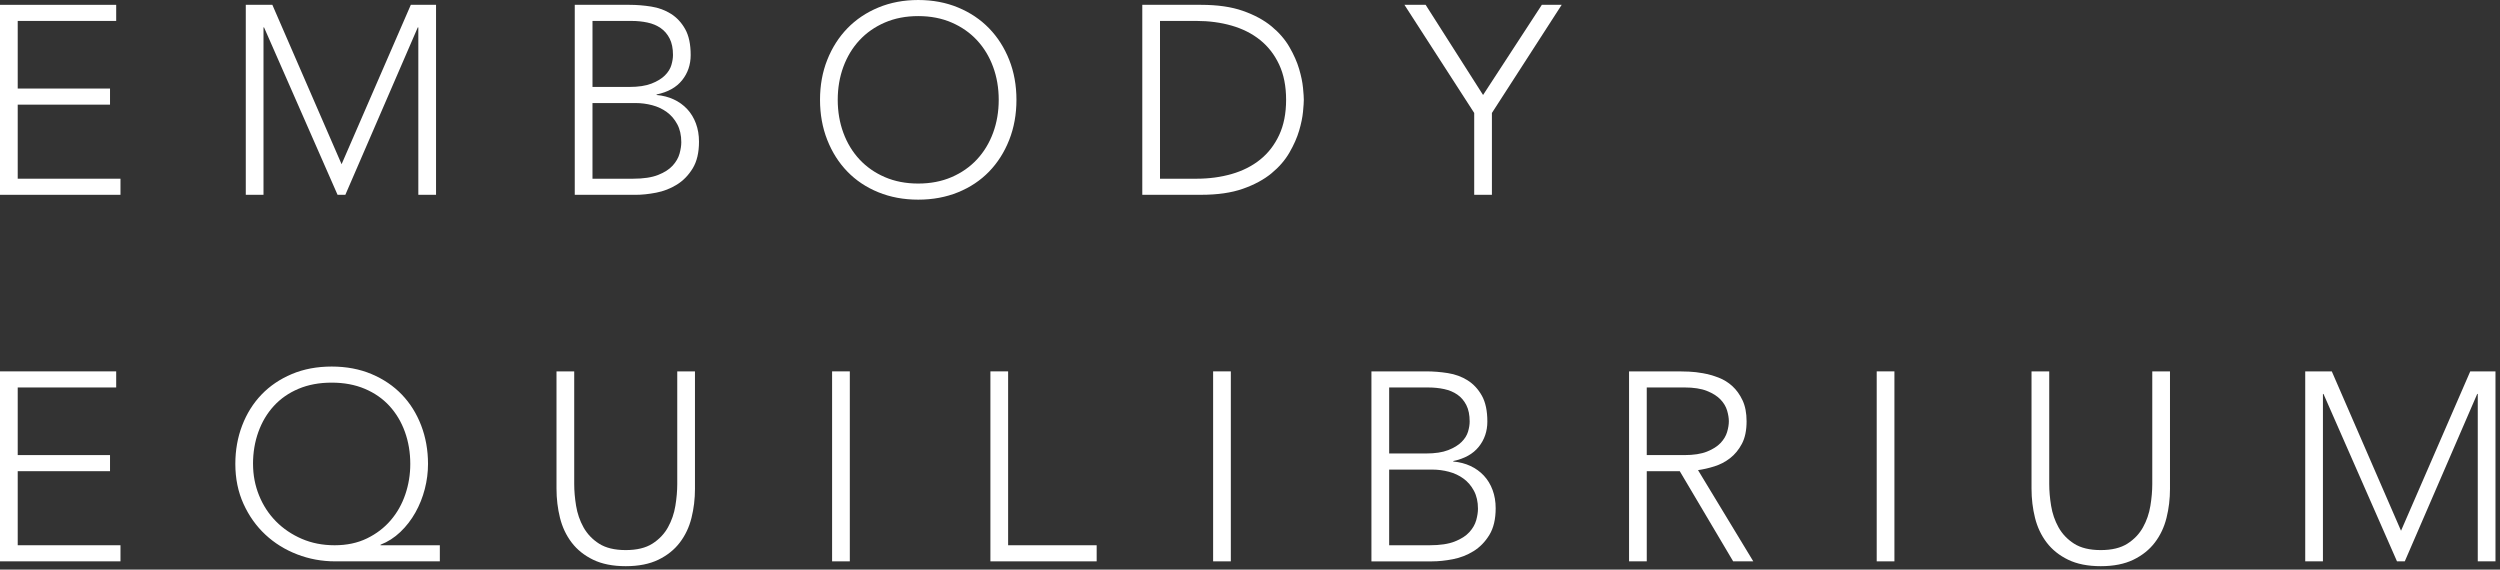 <svg style="fill-rule:evenodd;clip-rule:evenodd;stroke-linejoin:round;stroke-miterlimit:2;" xml:space="preserve" xmlns:xlink="http://www.w3.org/1999/xlink" xmlns="http://www.w3.org/2000/svg" version="1.1" viewBox="0 0 237 54" height="100%" width="100%"><rect x="0" y="0" width="237" height="54" fill="#333333" stroke="none"/><g><path style="fill:#fff;fill-rule:nonzero;" d="M0,0.458l11.015,0l0,1.526l-9.336,0l0,6.41l8.751,0l0,1.526l-8.751,0l0,7.021l9.743,0l0,1.526l-11.422,0l0,-18.01Z"></path><path style="fill:#fff;fill-rule:nonzero;" d="M23.301,0.458l2.518,0l6.563,15.11l6.563,-15.11l2.391,0l0,18.01l-1.679,0l0,-15.873l-0.051,0l-6.868,15.873l-0.738,0l-6.97,-15.873l-0.051,0l0,15.873l-1.679,0l0,-18.01Z"></path><path style="fill:#fff;fill-rule:nonzero;" d="M54.488,0.458l5.189,0c0.678,0 1.365,0.055 2.06,0.165c0.695,0.11 1.319,0.339 1.87,0.687c0.551,0.348 1.001,0.831 1.348,1.45c0.348,0.619 0.521,1.437 0.521,2.455c0,0.916 -0.271,1.713 -0.814,2.391c-0.543,0.678 -1.348,1.128 -2.417,1.348l0,0.051c0.594,0.051 1.136,0.191 1.628,0.42c0.492,0.229 0.916,0.534 1.272,0.916c0.356,0.382 0.632,0.835 0.827,1.361c0.195,0.526 0.293,1.102 0.293,1.73c0,1.034 -0.199,1.878 -0.598,2.531c-0.399,0.653 -0.899,1.166 -1.501,1.539c-0.602,0.373 -1.255,0.627 -1.959,0.763c-0.704,0.136 -1.361,0.204 -1.971,0.204l-5.749,0l0,-18.01Zm1.679,7.784l3.485,0c0.865,0 1.569,-0.106 2.111,-0.318c0.543,-0.212 0.967,-0.471 1.272,-0.776c0.305,-0.305 0.509,-0.632 0.611,-0.979c0.102,-0.348 0.153,-0.666 0.153,-0.954c0,-0.627 -0.106,-1.149 -0.318,-1.564c-0.212,-0.415 -0.496,-0.746 -0.852,-0.992c-0.356,-0.246 -0.772,-0.42 -1.246,-0.521c-0.475,-0.102 -0.975,-0.153 -1.501,-0.153l-3.714,0l0,6.258Zm0,8.7l3.841,0c0.984,0 1.776,-0.119 2.378,-0.356c0.602,-0.237 1.064,-0.534 1.386,-0.89c0.322,-0.356 0.538,-0.733 0.649,-1.132c0.11,-0.399 0.165,-0.759 0.165,-1.081c0,-0.661 -0.127,-1.229 -0.382,-1.704c-0.254,-0.475 -0.585,-0.861 -0.992,-1.157c-0.407,-0.297 -0.869,-0.513 -1.386,-0.649c-0.517,-0.136 -1.039,-0.204 -1.564,-0.204l-4.095,0l0,7.173Z"></path><path style="fill:#fff;fill-rule:nonzero;" d="M77.738,9.463c0,-1.374 0.229,-2.637 0.687,-3.79c0.458,-1.153 1.094,-2.149 1.908,-2.989c0.814,-0.839 1.793,-1.497 2.938,-1.971c1.145,-0.475 2.404,-0.712 3.778,-0.712c1.374,0 2.633,0.237 3.778,0.712c1.145,0.475 2.124,1.132 2.938,1.971c0.814,0.839 1.45,1.836 1.908,2.989c0.458,1.153 0.687,2.417 0.687,3.79c0,1.374 -0.229,2.641 -0.687,3.803c-0.458,1.162 -1.094,2.162 -1.908,3.002c-0.814,0.839 -1.793,1.492 -2.938,1.959c-1.145,0.466 -2.404,0.7 -3.778,0.7c-1.374,0 -2.633,-0.233 -3.778,-0.7c-1.145,-0.466 -2.124,-1.119 -2.938,-1.959c-0.814,-0.839 -1.45,-1.84 -1.908,-3.002c-0.458,-1.162 -0.687,-2.429 -0.687,-3.803Zm1.679,0c0,1.119 0.178,2.162 0.534,3.129c0.356,0.967 0.865,1.806 1.526,2.518c0.661,0.712 1.463,1.272 2.404,1.679c0.941,0.407 1.997,0.611 3.167,0.611c1.17,0 2.226,-0.204 3.167,-0.611c0.941,-0.407 1.742,-0.967 2.404,-1.679c0.661,-0.712 1.17,-1.552 1.526,-2.518c0.356,-0.967 0.534,-2.01 0.534,-3.129c0,-1.119 -0.178,-2.162 -0.534,-3.129c-0.356,-0.967 -0.865,-1.806 -1.526,-2.518c-0.661,-0.712 -1.463,-1.272 -2.404,-1.679c-0.941,-0.407 -1.997,-0.611 -3.167,-0.611c-1.17,0 -2.226,0.204 -3.167,0.611c-0.941,0.407 -1.742,0.967 -2.404,1.679c-0.661,0.712 -1.17,1.552 -1.526,2.518c-0.356,0.967 -0.534,2.01 -0.534,3.129Z"></path><path style="fill:#fff;fill-rule:nonzero;" d="M108.289,0.458l5.571,0c1.56,0 2.883,0.191 3.968,0.572c1.085,0.382 1.988,0.869 2.709,1.463c0.721,0.594 1.289,1.251 1.704,1.971c0.415,0.721 0.721,1.412 0.916,2.073c0.195,0.661 0.318,1.259 0.369,1.793c0.051,0.534 0.076,0.912 0.076,1.132c0,0.22 -0.025,0.598 -0.076,1.132c-0.051,0.534 -0.174,1.132 -0.369,1.793c-0.195,0.661 -0.5,1.352 -0.916,2.073c-0.415,0.721 -0.984,1.378 -1.704,1.971c-0.721,0.594 -1.624,1.081 -2.709,1.463c-1.085,0.382 -2.408,0.572 -3.968,0.572l-5.571,0l0,-18.01Zm1.679,16.484l3.46,0c1.187,0 2.298,-0.148 3.332,-0.445c1.034,-0.297 1.933,-0.75 2.696,-1.361c0.763,-0.611 1.365,-1.386 1.806,-2.328c0.441,-0.941 0.661,-2.056 0.661,-3.345c0,-1.289 -0.22,-2.404 -0.661,-3.345c-0.441,-0.941 -1.043,-1.717 -1.806,-2.328c-0.763,-0.611 -1.662,-1.064 -2.696,-1.361c-1.034,-0.297 -2.145,-0.445 -3.332,-0.445l-3.46,0l0,14.957Z"></path><path style="fill:#fff;fill-rule:nonzero;" d="M139.755,10.709l-6.614,-10.251l2.01,0l5.444,8.547l5.571,-8.547l1.882,0l-6.614,10.251l0,7.759l-1.679,0l0,-7.759Z"></path><path style="fill:#fff;fill-rule:nonzero;" d="M0,35.206l11.015,0l0,1.526l-9.336,0l0,6.41l8.751,0l0,1.526l-8.751,0l0,7.021l9.743,0l0,1.526l-11.422,0l0,-18.01Z"></path><path style="fill:#fff;fill-rule:nonzero;" d="M41.693,53.216l-9.921,0c-1.255,0 -2.455,-0.22 -3.599,-0.661c-1.145,-0.441 -2.149,-1.064 -3.014,-1.87c-0.865,-0.806 -1.556,-1.776 -2.073,-2.913c-0.517,-1.136 -0.776,-2.4 -0.776,-3.79c0,-1.306 0.216,-2.523 0.649,-3.65c0.432,-1.128 1.043,-2.103 1.832,-2.925c0.789,-0.822 1.747,-1.471 2.874,-1.946c1.128,-0.475 2.387,-0.712 3.778,-0.712c1.391,0 2.65,0.237 3.778,0.712c1.128,0.475 2.086,1.124 2.874,1.946c0.789,0.822 1.399,1.798 1.832,2.925c0.432,1.128 0.649,2.345 0.649,3.65c0,0.797 -0.102,1.59 -0.305,2.378c-0.204,0.789 -0.5,1.531 -0.89,2.226c-0.39,0.695 -0.865,1.31 -1.425,1.844c-0.56,0.534 -1.187,0.937 -1.882,1.208l0,0.051l5.622,0l0,1.526Zm-17.705,-9.234c0,1.051 0.191,2.048 0.572,2.989c0.382,0.941 0.916,1.759 1.603,2.455c0.687,0.695 1.501,1.246 2.442,1.653c0.941,0.407 1.98,0.611 3.116,0.611c1.153,0 2.175,-0.216 3.065,-0.649c0.89,-0.432 1.641,-1.005 2.251,-1.717c0.611,-0.712 1.073,-1.531 1.386,-2.455c0.314,-0.924 0.471,-1.887 0.471,-2.887c0,-1.085 -0.17,-2.099 -0.509,-3.04c-0.339,-0.941 -0.827,-1.759 -1.463,-2.455c-0.636,-0.695 -1.416,-1.238 -2.34,-1.628c-0.924,-0.39 -1.971,-0.585 -3.142,-0.585c-1.17,0 -2.217,0.195 -3.142,0.585c-0.924,0.39 -1.704,0.933 -2.34,1.628c-0.636,0.695 -1.124,1.514 -1.463,2.455c-0.339,0.941 -0.509,1.954 -0.509,3.04Z"></path><path style="fill:#fff;fill-rule:nonzero;" d="M65.884,46.322c0,0.967 -0.11,1.891 -0.331,2.773c-0.22,0.882 -0.589,1.662 -1.107,2.34c-0.517,0.678 -1.196,1.221 -2.035,1.628c-0.839,0.407 -1.87,0.611 -3.091,0.611c-1.221,0 -2.251,-0.204 -3.091,-0.611c-0.839,-0.407 -1.518,-0.95 -2.035,-1.628c-0.517,-0.678 -0.886,-1.458 -1.107,-2.34c-0.22,-0.882 -0.331,-1.806 -0.331,-2.773l0,-11.116l1.679,0l0,10.684c0,0.644 0.059,1.331 0.178,2.06c0.119,0.729 0.352,1.408 0.7,2.035c0.348,0.627 0.839,1.145 1.475,1.552c0.636,0.407 1.48,0.611 2.531,0.611c1.051,0 1.895,-0.204 2.531,-0.611c0.636,-0.407 1.128,-0.924 1.475,-1.552c0.348,-0.627 0.581,-1.306 0.7,-2.035c0.119,-0.729 0.178,-1.416 0.178,-2.06l0,-10.684l1.679,0l0,11.116Z"></path><rect style="fill:#fff;fill-rule:nonzero;" height="18.01" width="1.679" y="35.206" x="78.883"></rect><path style="fill:#fff;fill-rule:nonzero;" d="M93.891,35.206l1.679,0l0,16.484l8.394,0l0,1.526l-10.073,0l0,-18.01Z"></path><rect style="fill:#fff;fill-rule:nonzero;" height="18.01" width="1.679" y="35.206" x="115.004"></rect><path style="fill:#fff;fill-rule:nonzero;" d="M130.013,35.206l5.189,0c0.678,0 1.365,0.055 2.06,0.165c0.695,0.11 1.319,0.339 1.87,0.687c0.551,0.348 1.001,0.831 1.348,1.45c0.348,0.619 0.521,1.437 0.521,2.455c0,0.916 -0.271,1.713 -0.814,2.391c-0.543,0.678 -1.348,1.128 -2.417,1.348l0,0.051c0.594,0.051 1.136,0.191 1.628,0.42c0.492,0.229 0.916,0.534 1.272,0.916c0.356,0.382 0.632,0.835 0.827,1.361c0.195,0.526 0.293,1.102 0.293,1.73c0,1.034 -0.199,1.878 -0.598,2.531c-0.399,0.653 -0.899,1.166 -1.501,1.539c-0.602,0.373 -1.255,0.627 -1.959,0.763c-0.704,0.136 -1.361,0.204 -1.971,0.204l-5.749,0l0,-18.01Zm1.679,7.784l3.485,0c0.865,0 1.569,-0.106 2.111,-0.318c0.543,-0.212 0.967,-0.471 1.272,-0.776c0.305,-0.305 0.509,-0.632 0.611,-0.979c0.102,-0.348 0.153,-0.666 0.153,-0.954c0,-0.627 -0.106,-1.149 -0.318,-1.564c-0.212,-0.415 -0.496,-0.746 -0.852,-0.992c-0.356,-0.246 -0.772,-0.42 -1.246,-0.521c-0.475,-0.102 -0.975,-0.153 -1.501,-0.153l-3.714,0l0,6.258Zm0,8.7l3.841,0c0.984,0 1.776,-0.119 2.378,-0.356c0.602,-0.237 1.064,-0.534 1.386,-0.89c0.322,-0.356 0.538,-0.733 0.649,-1.132c0.11,-0.399 0.165,-0.759 0.165,-1.081c0,-0.661 -0.127,-1.229 -0.382,-1.704c-0.254,-0.475 -0.585,-0.861 -0.992,-1.157c-0.407,-0.297 -0.869,-0.513 -1.386,-0.649c-0.517,-0.136 -1.039,-0.204 -1.564,-0.204l-4.095,0l0,7.173Z"></path><path style="fill:#fff;fill-rule:nonzero;" d="M156.112,43.143l3.561,0c0.882,0 1.598,-0.11 2.149,-0.331c0.551,-0.22 0.979,-0.492 1.285,-0.814c0.305,-0.322 0.513,-0.67 0.623,-1.043c0.11,-0.373 0.165,-0.712 0.165,-1.018c0,-0.305 -0.055,-0.644 -0.165,-1.018c-0.11,-0.373 -0.318,-0.721 -0.623,-1.043c-0.305,-0.322 -0.733,-0.594 -1.285,-0.814c-0.551,-0.22 -1.268,-0.331 -2.149,-0.331l-3.561,0l0,6.41Zm-1.679,-7.937l4.731,0c0.237,0 0.56,0.008 0.967,0.025c0.407,0.017 0.848,0.068 1.323,0.153c0.475,0.085 0.958,0.22 1.45,0.407c0.492,0.187 0.933,0.458 1.323,0.814c0.39,0.356 0.712,0.806 0.967,1.348c0.254,0.543 0.382,1.204 0.382,1.984c0,0.865 -0.148,1.577 -0.445,2.137c-0.297,0.56 -0.67,1.013 -1.119,1.361c-0.449,0.348 -0.945,0.606 -1.488,0.776c-0.543,0.17 -1.06,0.288 -1.552,0.356l5.24,8.649l-1.908,0l-5.062,-8.547l-3.129,0l0,8.547l-1.679,0l0,-18.01Z"></path><rect style="fill:#fff;fill-rule:nonzero;" height="18.01" width="1.679" y="35.206" x="177.912"></rect><path style="fill:#fff;fill-rule:nonzero;" d="M205.716,46.322c0,0.967 -0.11,1.891 -0.331,2.773c-0.22,0.882 -0.589,1.662 -1.107,2.34c-0.517,0.678 -1.196,1.221 -2.035,1.628c-0.839,0.407 -1.87,0.611 -3.091,0.611c-1.221,0 -2.251,-0.204 -3.091,-0.611c-0.839,-0.407 -1.518,-0.95 -2.035,-1.628c-0.517,-0.678 -0.886,-1.458 -1.107,-2.34c-0.22,-0.882 -0.331,-1.806 -0.331,-2.773l0,-11.116l1.679,0l0,10.684c0,0.644 0.059,1.331 0.178,2.06c0.119,0.729 0.352,1.408 0.7,2.035c0.348,0.627 0.839,1.145 1.475,1.552c0.636,0.407 1.48,0.611 2.531,0.611c1.051,0 1.895,-0.204 2.531,-0.611c0.636,-0.407 1.128,-0.924 1.475,-1.552c0.348,-0.627 0.581,-1.306 0.7,-2.035c0.119,-0.729 0.178,-1.416 0.178,-2.06l0,-10.684l1.679,0l0,11.116Z"></path><path style="fill:#fff;fill-rule:nonzero;" d="M218.536,35.206l2.518,0l6.563,15.11l6.563,-15.11l2.391,0l0,18.01l-1.679,0l0,-15.873l-0.051,0l-6.868,15.873l-0.738,0l-6.97,-15.873l-0.051,0l0,15.873l-1.679,0l0,-18.01Z"></path></g></svg>